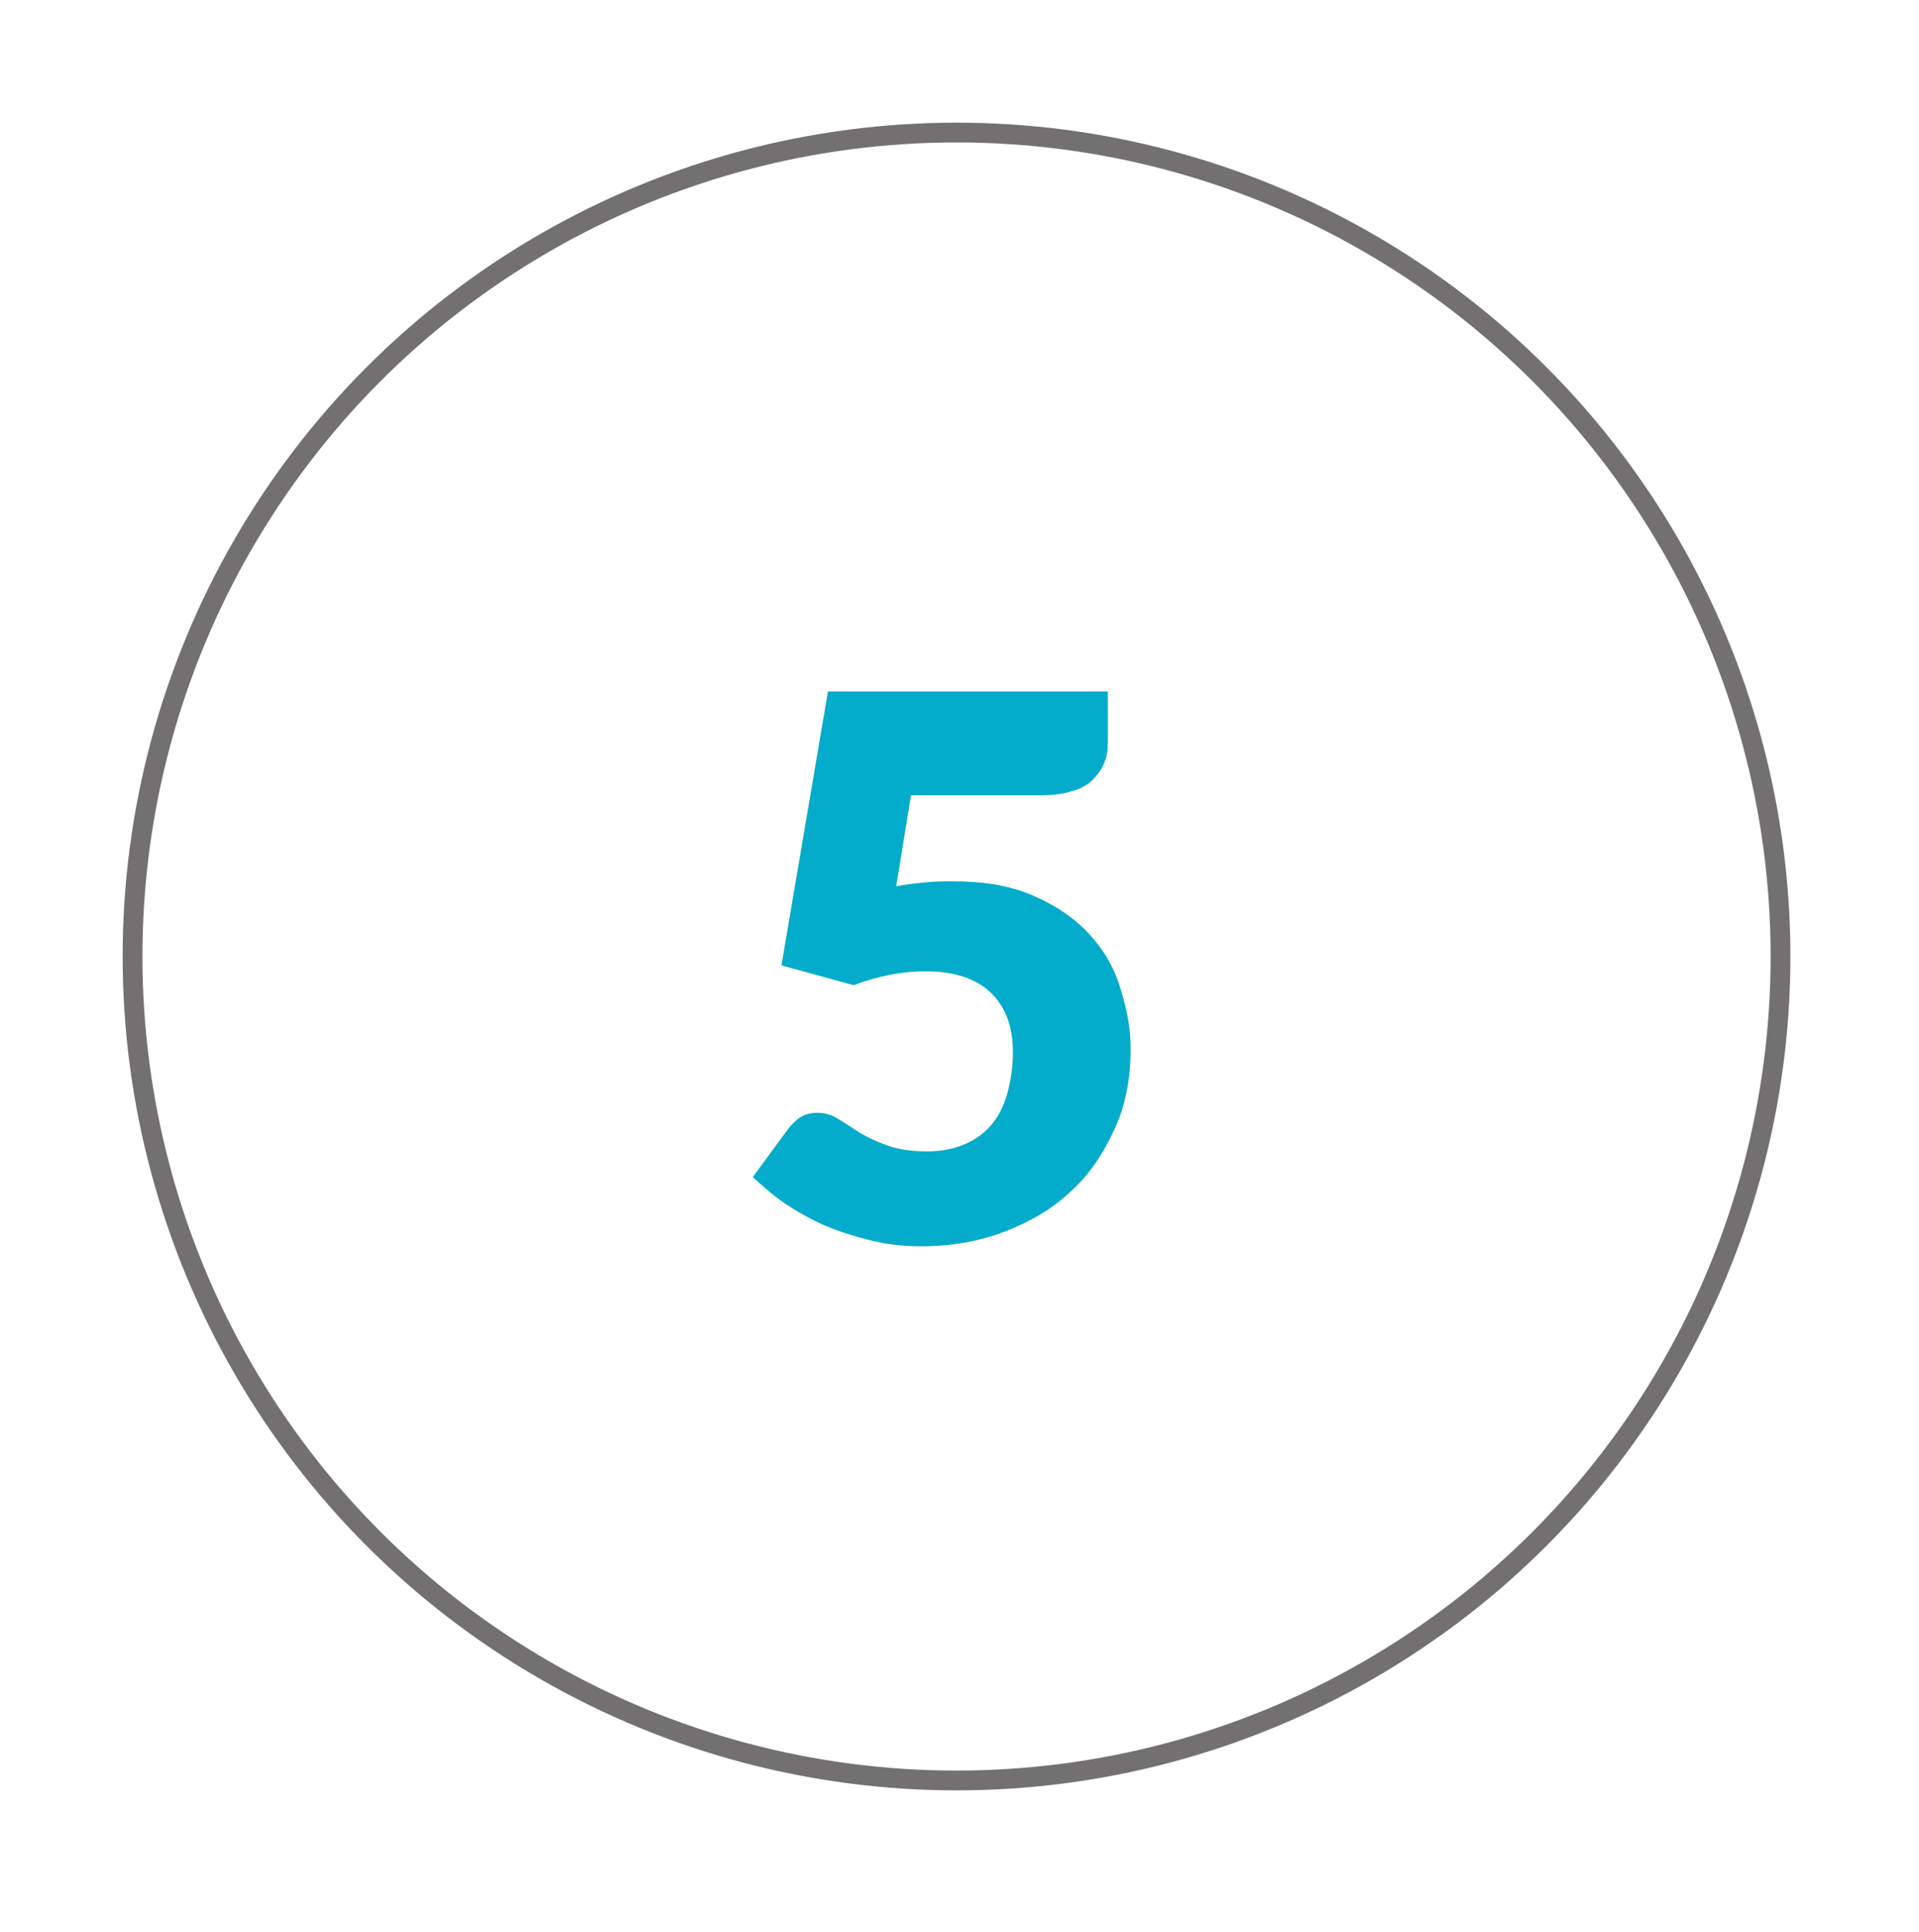 <?xml version="1.0" encoding="utf-8"?>
<!-- Generator: Adobe Illustrator 26.3.1, SVG Export Plug-In . SVG Version: 6.00 Build 0)  -->
<!DOCTYPE svg PUBLIC "-//W3C//DTD SVG 1.1//EN" "http://www.w3.org/Graphics/SVG/1.1/DTD/svg11.dtd">
<svg version="1.1" id="Calque_1" xmlns:x="http://ns.adobe.com/Extensibility/1.0/" xmlns:i="http://ns.adobe.com/AdobeIllustrator/10.0/" xmlns:graph="http://ns.adobe.com/Graphs/1.0/"
	 xmlns="http://www.w3.org/2000/svg" xmlns:xlink="http://www.w3.org/1999/xlink" x="0px" y="0px" width="194px" height="195.3px"
	 viewBox="0 0 194 195.3" style="enable-background:new 0 0 194 195.3;" xml:space="preserve">
<style type="text/css">
	.st0{fill:none;stroke:#727070;stroke-width:2;stroke-miterlimit:10;}
	.st1{fill:#03ACCB;}
</style>
<g>
	<circle class="st0" cx="96.7" cy="96.7" r="83.3"/>
</g>
<g>
	<path class="st1" d="M90.6,89.6c1-0.2,2-0.3,3-0.4s1.9-0.1,2.8-0.1c2.9,0,5.5,0.4,7.7,1.3c2.2,0.9,4.1,2.1,5.6,3.6
		c1.5,1.5,2.7,3.3,3.4,5.4s1.2,4.3,1.2,6.6c0,3-0.5,5.7-1.6,8.1s-2.5,4.6-4.4,6.3c-1.9,1.8-4.1,3.1-6.7,4.1c-2.6,1-5.4,1.5-8.5,1.5
		c-1.8,0-3.5-0.2-5.1-0.6c-1.6-0.4-3.2-0.9-4.6-1.5c-1.4-0.6-2.8-1.4-4-2.2c-1.2-0.8-2.3-1.8-3.3-2.7l3.6-4.9
		c0.4-0.5,0.8-0.9,1.3-1.2c0.5-0.3,1.1-0.4,1.6-0.4c0.8,0,1.5,0.2,2.1,0.6c0.7,0.4,1.4,0.9,2.2,1.4s1.7,0.9,2.8,1.3
		c1.1,0.4,2.4,0.6,4,0.6c1.6,0,2.9-0.3,4-0.8c1.1-0.5,2-1.2,2.7-2.1c0.7-0.9,1.2-2,1.5-3.2c0.3-1.2,0.5-2.5,0.5-3.9
		c0-2.7-0.8-4.7-2.3-6.1c-1.5-1.4-3.7-2.1-6.5-2.1c-2.5,0-4.9,0.5-7.3,1.4l-7.3-2l4.7-27.7h28.3V75c0,0.8-0.1,1.5-0.4,2.2
		c-0.3,0.7-0.7,1.2-1.2,1.7s-1.3,0.9-2.1,1.1c-0.9,0.3-2,0.4-3.2,0.4H92.1L90.6,89.6z"/>
</g>
</svg>
